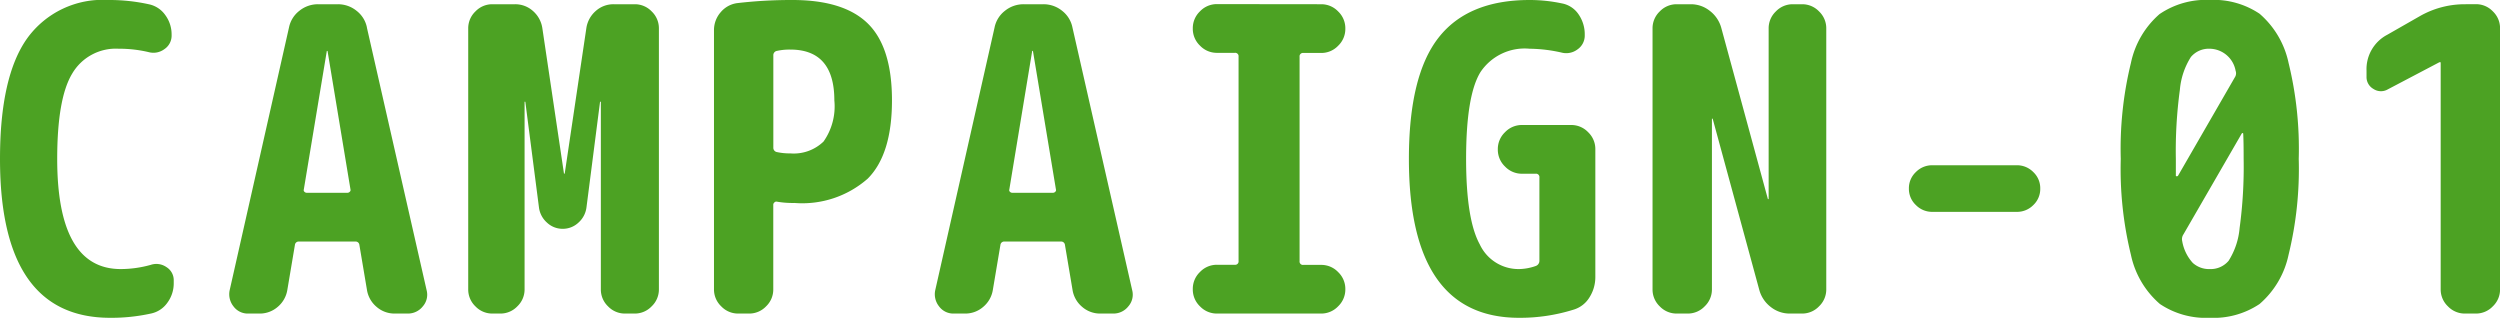 <svg xmlns="http://www.w3.org/2000/svg" width="165.2" height="21" viewBox="0 0 165.2 21">
  <path id="campaign_01" d="M-73.892-3.22a1.166,1.166,0,0,1,1.036.154,1.011,1.011,0,0,1,.476.882v.168a2.149,2.149,0,0,1-.42,1.3A1.761,1.761,0,0,1-73.892,0,12.126,12.126,0,0,1-76.58.28q-7.28,0-7.28-10.5,0-5.46,1.806-7.98a6.142,6.142,0,0,1,5.334-2.52,12.126,12.126,0,0,1,2.688.28,1.761,1.761,0,0,1,1.092.714,2.149,2.149,0,0,1,.42,1.3v.028a1.07,1.07,0,0,1-.476.924,1.211,1.211,0,0,1-1.036.2A8.422,8.422,0,0,0-76.02-17.5a3.336,3.336,0,0,0-3.066,1.638q-.994,1.638-.994,5.642,0,7.28,4.2,7.28A7.4,7.4,0,0,0-73.892-3.22Zm10.3-4.76H-60.9a.214.214,0,0,0,.154-.07A.142.142,0,0,0-60.7-8.2l-1.512-9.128a.025.025,0,0,0-.028-.028.025.025,0,0,0-.028.028L-63.784-8.2a.142.142,0,0,0,.042.154A.214.214,0,0,0-63.588-7.98Zm3.976-10.92,3.948,17.36a1.168,1.168,0,0,1-.252,1.064A1.247,1.247,0,0,1-56.924,0h-.84a1.8,1.8,0,0,1-1.218-.448,1.839,1.839,0,0,1-.63-1.12l-.5-2.968a.25.25,0,0,0-.252-.224H-64.12a.25.25,0,0,0-.252.224l-.5,2.968a1.839,1.839,0,0,1-.63,1.12A1.8,1.8,0,0,1-66.724,0h-.728a1.17,1.17,0,0,1-.98-.476,1.284,1.284,0,0,1-.252-1.064l3.92-17.36a1.859,1.859,0,0,1,.686-1.106,1.948,1.948,0,0,1,1.246-.434h1.288a1.948,1.948,0,0,1,1.246.434A1.859,1.859,0,0,1-59.612-18.9Zm17.7-1.54a1.533,1.533,0,0,1,1.12.476,1.533,1.533,0,0,1,.476,1.12V-1.6A1.533,1.533,0,0,1-40.8-.476,1.533,1.533,0,0,1-41.916,0h-.644a1.533,1.533,0,0,1-1.12-.476,1.533,1.533,0,0,1-.476-1.12V-13.972A.025.025,0,0,0-44.184-14a.025.025,0,0,0-.028.028L-45.108-7a1.613,1.613,0,0,1-.532.994,1.5,1.5,0,0,1-1.036.406,1.5,1.5,0,0,1-1.036-.406A1.613,1.613,0,0,1-48.244-7l-.9-6.972A.025.025,0,0,0-49.168-14a.025.025,0,0,0-.028.028V-1.6a1.533,1.533,0,0,1-.476,1.12A1.533,1.533,0,0,1-50.792,0h-.532a1.533,1.533,0,0,1-1.12-.476A1.533,1.533,0,0,1-52.92-1.6V-18.844a1.533,1.533,0,0,1,.476-1.12,1.533,1.533,0,0,1,1.12-.476h1.484a1.751,1.751,0,0,1,1.2.448,1.866,1.866,0,0,1,.616,1.12l1.428,9.6a.025.025,0,0,0,.028.028.025.025,0,0,0,.028-.028l1.428-9.6a1.866,1.866,0,0,1,.616-1.12,1.751,1.751,0,0,1,1.2-.448Zm10.276,9.856a2.831,2.831,0,0,0,2.2-.784,4.034,4.034,0,0,0,.714-2.716q0-3.36-2.912-3.36a3.906,3.906,0,0,0-.868.084.288.288,0,0,0-.252.308v6.076a.288.288,0,0,0,.252.308A3.906,3.906,0,0,0-31.64-10.584Zm.14-10.136q3.416,0,5,1.568t1.582,5.068q0,3.556-1.6,5.166a6.552,6.552,0,0,1-4.844,1.61,6.142,6.142,0,0,1-1.148-.084.169.169,0,0,0-.168.042.2.2,0,0,0-.084.154v5.6a1.533,1.533,0,0,1-.476,1.12A1.533,1.533,0,0,1-34.356,0h-.728A1.533,1.533,0,0,1-36.2-.476,1.533,1.533,0,0,1-36.68-1.6V-18.7a1.8,1.8,0,0,1,.448-1.218,1.716,1.716,0,0,1,1.12-.6A30.777,30.777,0,0,1-31.5-20.72ZM-16.968-7.98h2.688a.214.214,0,0,0,.154-.07.142.142,0,0,0,.042-.154L-15.6-17.332a.025.025,0,0,0-.028-.028.025.025,0,0,0-.028.028L-17.164-8.2a.142.142,0,0,0,.042.154A.214.214,0,0,0-16.968-7.98Zm3.976-10.92L-9.044-1.54A1.168,1.168,0,0,1-9.3-.476,1.247,1.247,0,0,1-10.3,0h-.84a1.8,1.8,0,0,1-1.218-.448,1.839,1.839,0,0,1-.63-1.12l-.5-2.968a.25.25,0,0,0-.252-.224H-17.5a.25.25,0,0,0-.252.224l-.5,2.968a1.839,1.839,0,0,1-.63,1.12A1.8,1.8,0,0,1-20.1,0h-.728a1.17,1.17,0,0,1-.98-.476,1.284,1.284,0,0,1-.252-1.064l3.92-17.36a1.859,1.859,0,0,1,.686-1.106,1.948,1.948,0,0,1,1.246-.434h1.288a1.948,1.948,0,0,1,1.246.434A1.859,1.859,0,0,1-12.992-18.9ZM3.444-20.44a1.533,1.533,0,0,1,1.12.476,1.533,1.533,0,0,1,.476,1.12v.028a1.533,1.533,0,0,1-.476,1.12,1.533,1.533,0,0,1-1.12.476H2.268a.223.223,0,0,0-.252.252v13.5a.223.223,0,0,0,.252.252H3.444a1.533,1.533,0,0,1,1.12.476,1.533,1.533,0,0,1,.476,1.12V-1.6a1.533,1.533,0,0,1-.476,1.12A1.533,1.533,0,0,1,3.444,0H-3.444a1.533,1.533,0,0,1-1.12-.476A1.533,1.533,0,0,1-5.04-1.6v-.028a1.533,1.533,0,0,1,.476-1.12,1.533,1.533,0,0,1,1.12-.476h1.176a.223.223,0,0,0,.252-.252v-13.5a.223.223,0,0,0-.252-.252H-3.444a1.533,1.533,0,0,1-1.12-.476,1.533,1.533,0,0,1-.476-1.12v-.028a1.533,1.533,0,0,1,.476-1.12,1.533,1.533,0,0,1,1.12-.476Zm16.52,7.98a1.533,1.533,0,0,1,1.12.476,1.533,1.533,0,0,1,.476,1.12v8.428a2.5,2.5,0,0,1-.392,1.372A1.841,1.841,0,0,1,20.1-.252,11.805,11.805,0,0,1,16.52.28q-7.28,0-7.28-10.5,0-5.488,1.946-7.994T17.22-20.72a10.3,10.3,0,0,1,2.128.224,1.7,1.7,0,0,1,1.106.728,2.308,2.308,0,0,1,.406,1.344v.028a1.106,1.106,0,0,1-.476.938,1.233,1.233,0,0,1-1.064.21,9.861,9.861,0,0,0-2.1-.252,3.513,3.513,0,0,0-3.248,1.54q-.952,1.54-.952,5.74,0,4,.9,5.642a2.827,2.827,0,0,0,2.6,1.638,3.469,3.469,0,0,0,1.092-.2.36.36,0,0,0,.252-.336V-8.988a.223.223,0,0,0-.252-.252h-.9a1.533,1.533,0,0,1-1.12-.476,1.533,1.533,0,0,1-.476-1.12v-.028a1.533,1.533,0,0,1,.476-1.12,1.533,1.533,0,0,1,1.12-.476Zm15.26-7.98a1.533,1.533,0,0,1,1.12.476,1.533,1.533,0,0,1,.476,1.12V-1.6a1.533,1.533,0,0,1-.476,1.12A1.533,1.533,0,0,1,35.224,0h-.812a2,2,0,0,1-1.26-.434A2.118,2.118,0,0,1,32.4-1.54l-3.08-11.312a.025.025,0,0,0-.028-.028.025.025,0,0,0-.028.028V-1.6a1.533,1.533,0,0,1-.476,1.12A1.533,1.533,0,0,1,27.664,0h-.728a1.533,1.533,0,0,1-1.12-.476A1.533,1.533,0,0,1,25.34-1.6V-18.844a1.533,1.533,0,0,1,.476-1.12,1.533,1.533,0,0,1,1.12-.476h.924a2,2,0,0,1,1.26.434,2.118,2.118,0,0,1,.756,1.106l3.08,11.312a.025.025,0,0,0,.028.028.025.025,0,0,0,.028-.028V-18.844a1.533,1.533,0,0,1,.476-1.12,1.533,1.533,0,0,1,1.12-.476ZM49.42-9.8a1.5,1.5,0,0,1,1.078.448A1.463,1.463,0,0,1,50.96-8.26,1.463,1.463,0,0,1,50.5-7.168a1.5,1.5,0,0,1-1.078.448h-5.6a1.5,1.5,0,0,1-1.078-.448A1.463,1.463,0,0,1,42.28-8.26a1.463,1.463,0,0,1,.462-1.092A1.5,1.5,0,0,1,43.82-9.8ZM62.16-2.94a1.548,1.548,0,0,0,1.246-.546,4.809,4.809,0,0,0,.728-2.17A29.975,29.975,0,0,0,64.4-10.22q0-1.148-.028-1.652,0-.056-.042-.056t-.07.056L60.424-5.236a.563.563,0,0,0-.084.448,2.841,2.841,0,0,0,.7,1.442A1.605,1.605,0,0,0,62.16-2.94Zm0-14.56a1.548,1.548,0,0,0-1.246.546,4.809,4.809,0,0,0-.728,2.17,29.975,29.975,0,0,0-.266,4.564v1.092a.049.049,0,0,0,.056.056A.114.114,0,0,0,60.06-9.1l3.752-6.5a.486.486,0,0,0,.056-.448A1.767,1.767,0,0,0,62.16-17.5Zm-3.3-2.3a5.455,5.455,0,0,1,3.3-.924,5.452,5.452,0,0,1,3.29.91,5.9,5.9,0,0,1,1.918,3.248,23.837,23.837,0,0,1,.672,6.342,23.837,23.837,0,0,1-.672,6.342A5.9,5.9,0,0,1,65.45-.63a5.452,5.452,0,0,1-3.29.91,5.452,5.452,0,0,1-3.29-.91,5.9,5.9,0,0,1-1.918-3.248,23.837,23.837,0,0,1-.672-6.342,23.837,23.837,0,0,1,.672-6.342A5.862,5.862,0,0,1,58.856-19.8Zm20.888-.644a1.533,1.533,0,0,1,1.12.476,1.533,1.533,0,0,1,.476,1.12V-1.6a1.533,1.533,0,0,1-.476,1.12A1.533,1.533,0,0,1,79.744,0h-.728A1.533,1.533,0,0,1,77.9-.476,1.533,1.533,0,0,1,77.42-1.6v-14.98a.025.025,0,0,0-.028-.028h-.056L73.92-14.812a.894.894,0,0,1-.938-.028.9.9,0,0,1-.462-.812v-.392a2.566,2.566,0,0,1,1.372-2.38l2.156-1.232a5.983,5.983,0,0,1,2.968-.784Z" transform="translate(83.86 20.72)" fill="#4ca223"/>
</svg>

